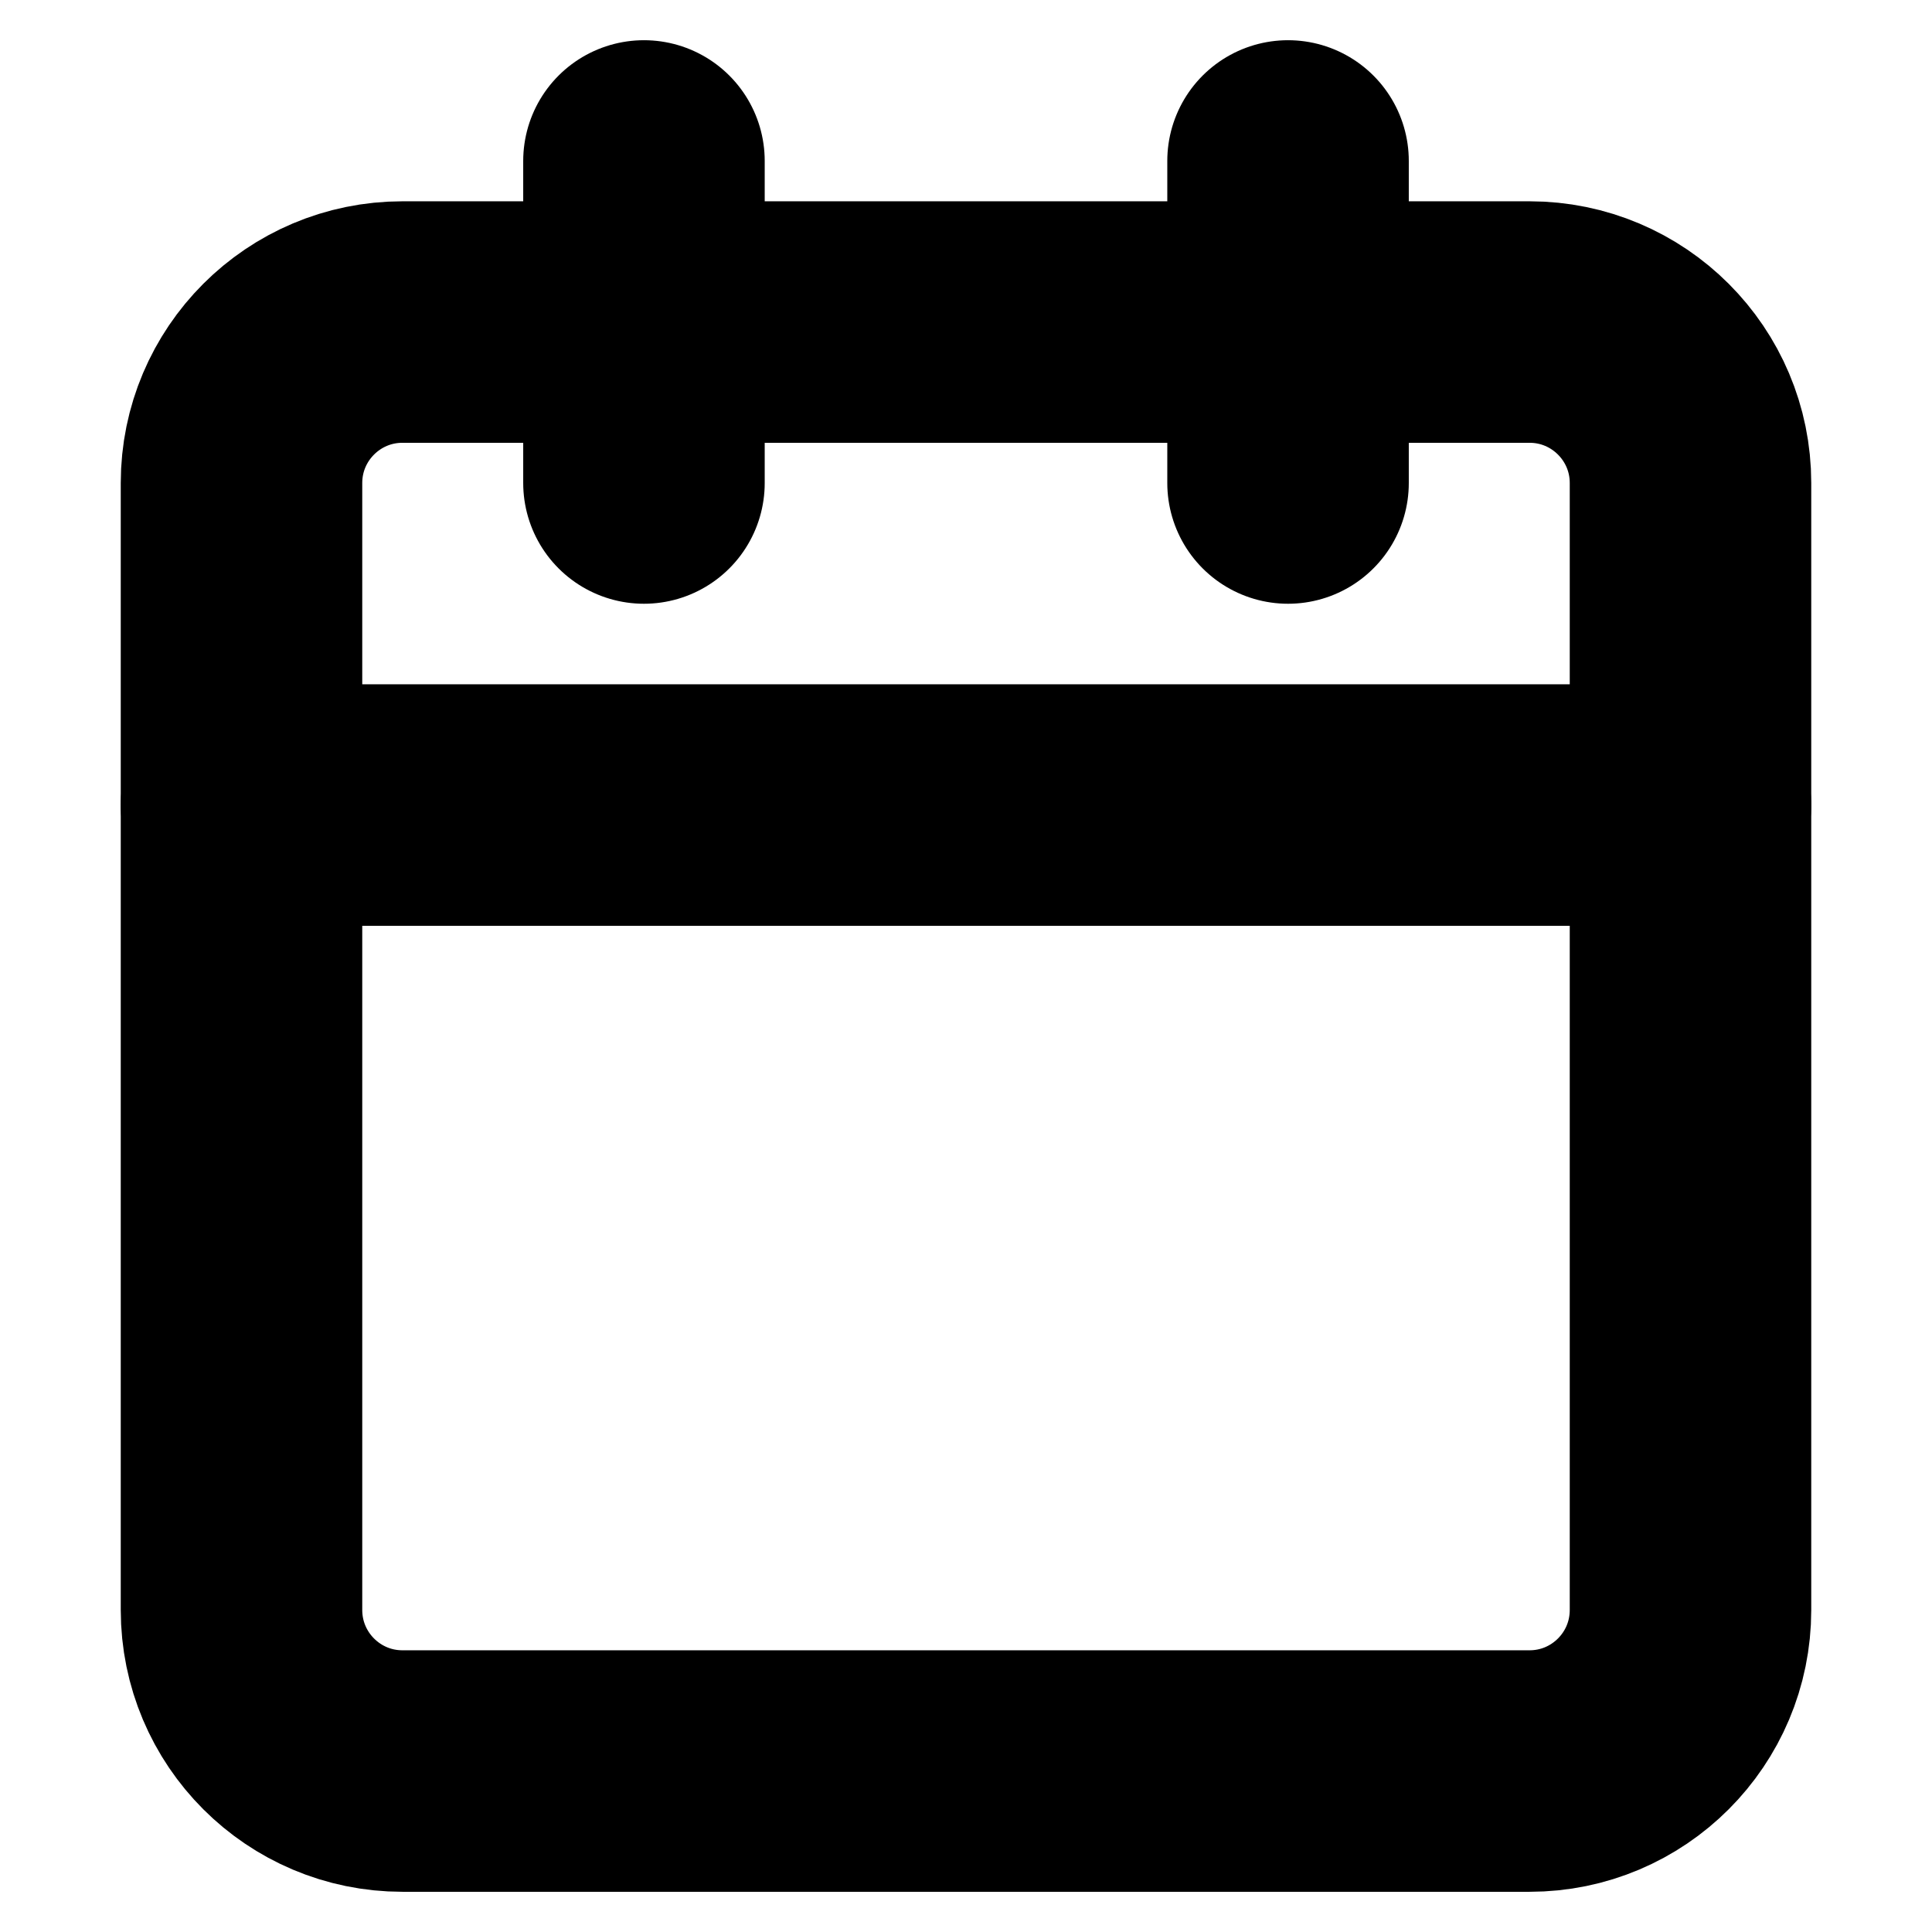<svg width="16" height="16" viewBox="0 0 16 16" fill="none" xmlns="http://www.w3.org/2000/svg">
<path d="M12.667 2.667H3.333C2.597 2.667 2 3.264 2 4V13.333C2 14.07 2.597 14.667 3.333 14.667H12.667C13.403 14.667 14 14.07 14 13.333V4C14 3.264 13.403 2.667 12.667 2.667Z" stroke="black" stroke-width="2" stroke-linecap="round" stroke-linejoin="round"/>
<path d="M2 6.667H14" stroke="black" stroke-width="2" stroke-linecap="round" stroke-linejoin="round"/>
<path d="M10.667 1.333V4" stroke="black" stroke-width="2" stroke-linecap="round" stroke-linejoin="round"/>
<path d="M5.333 1.333V4" stroke="black" stroke-width="2" stroke-linecap="round" stroke-linejoin="round"/>
</svg>
